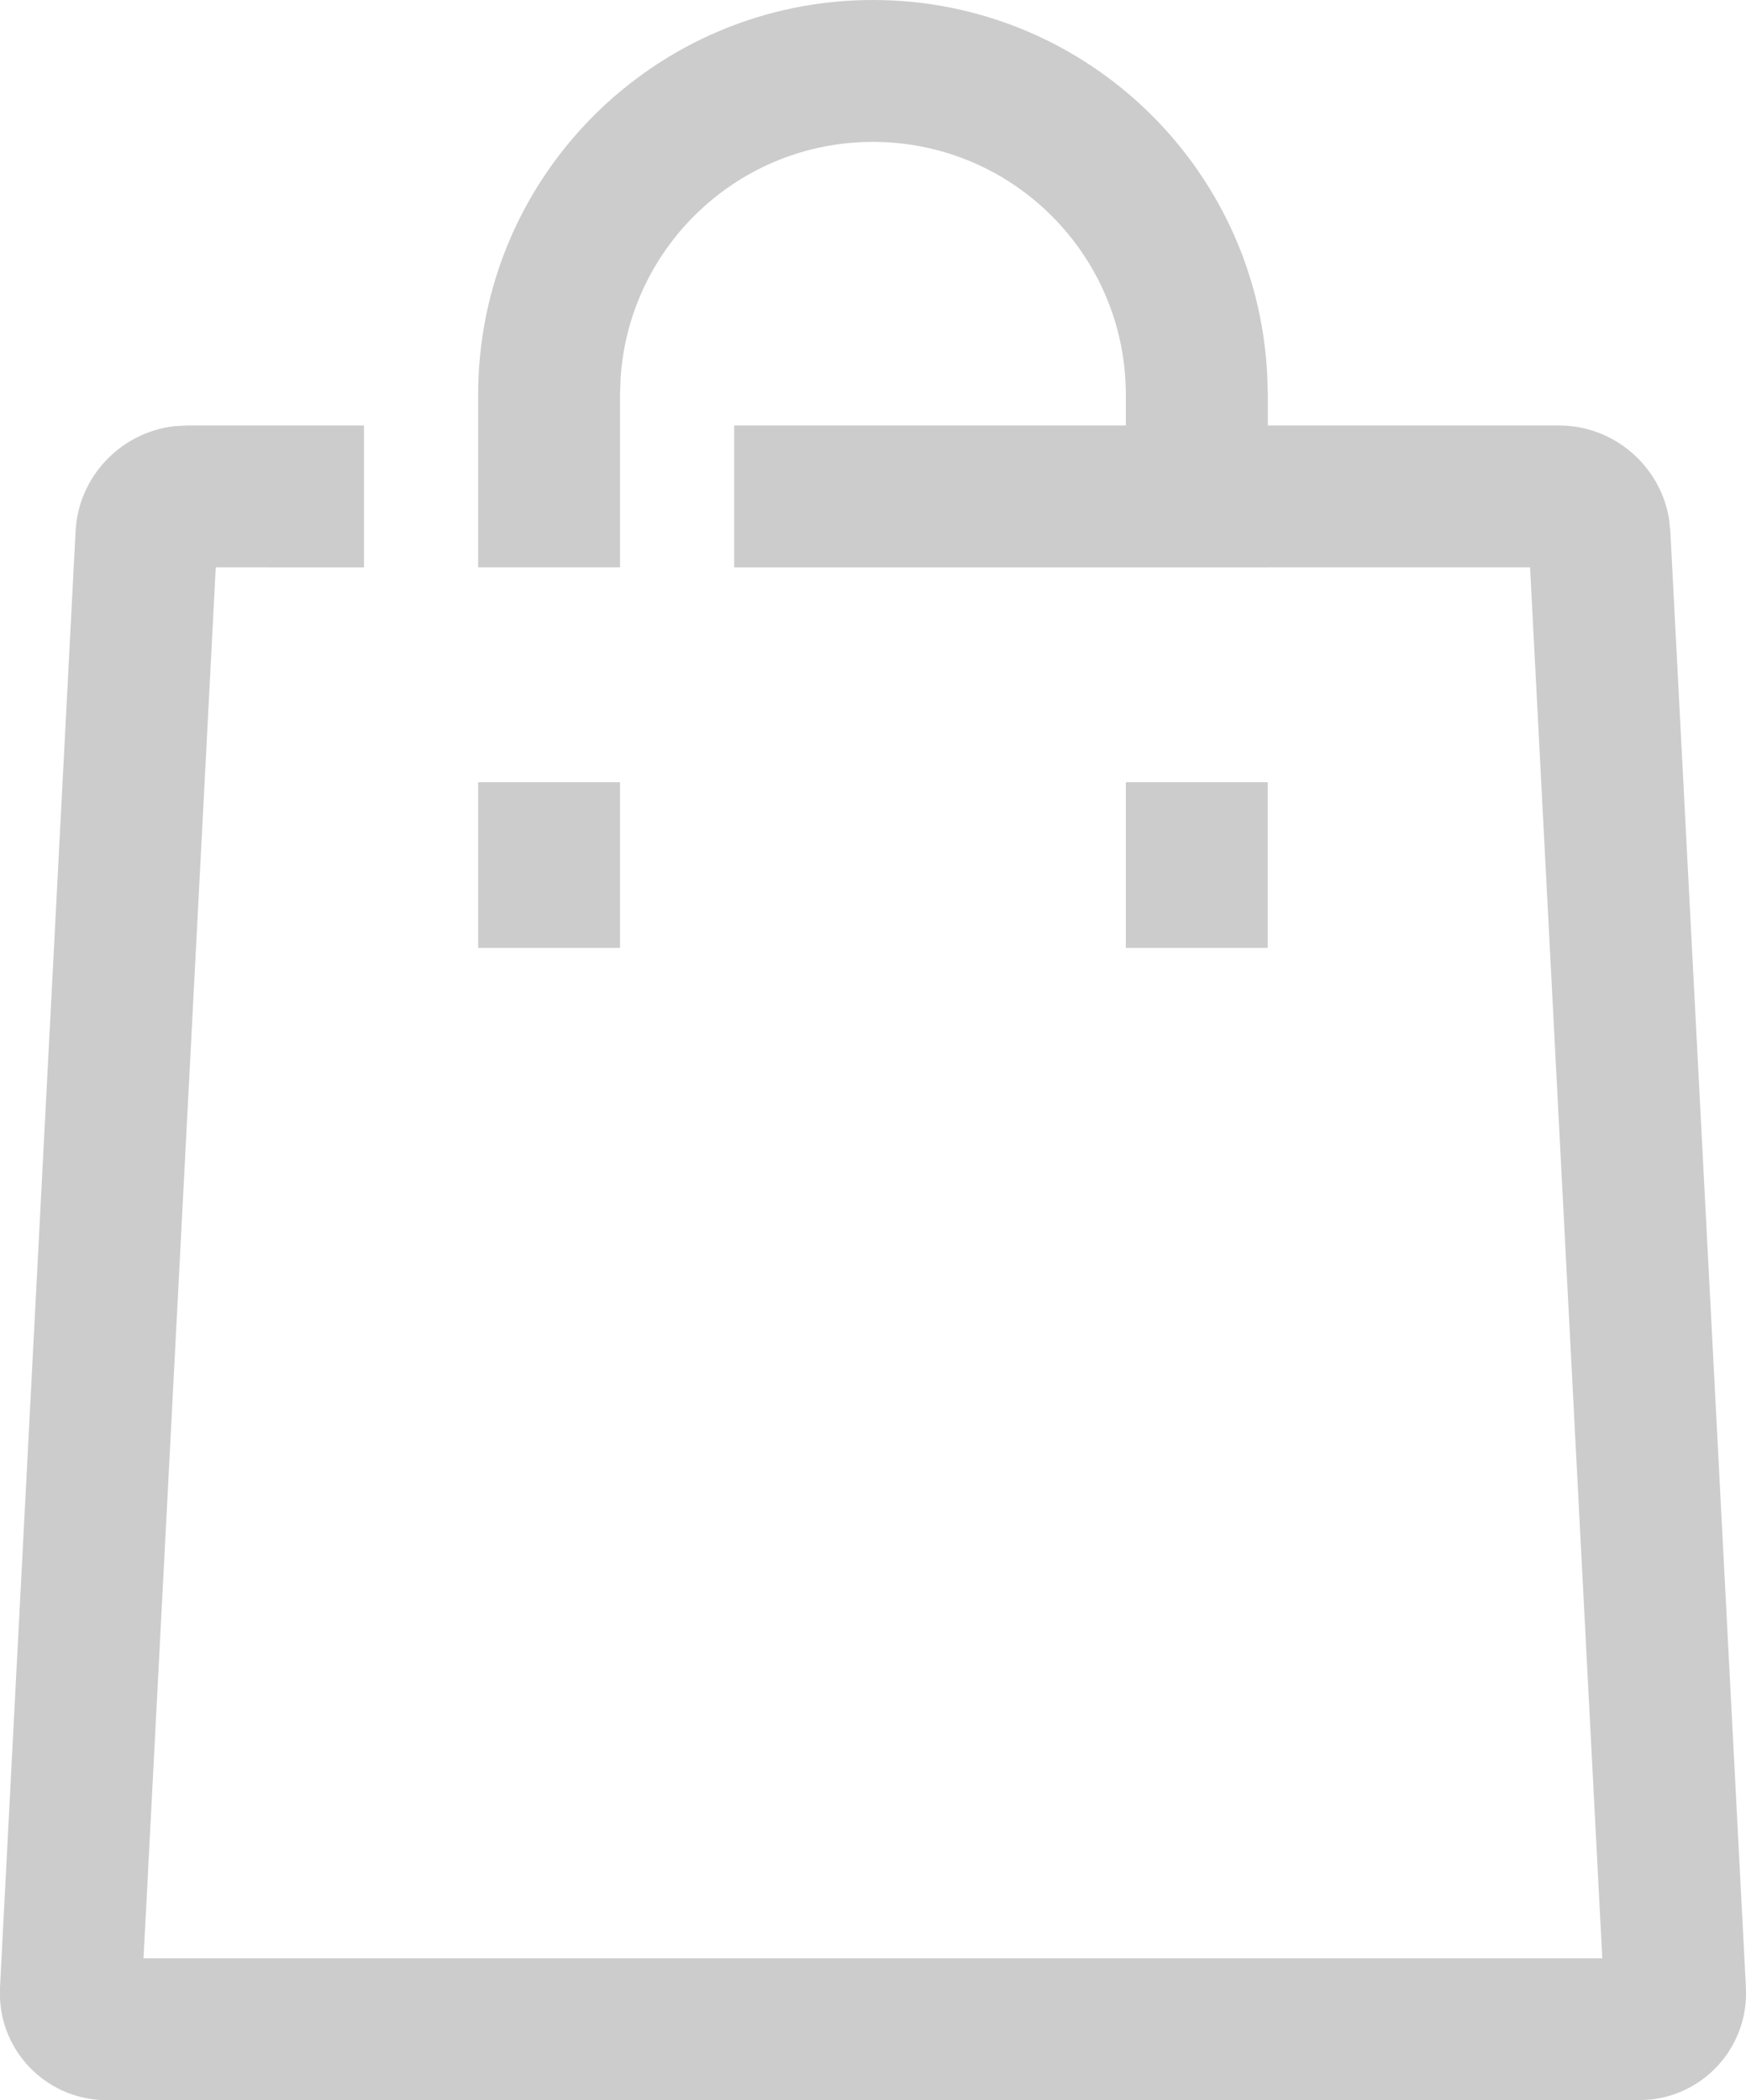 <?xml version="1.0" encoding="UTF-8"?>
<svg width="29.998" height="36.084" version="1.1" viewBox="0 0 29.998 36.084" xmlns="http://www.w3.org/2000/svg">
    <path d="m21.771 6.422c-0.187-3.578-3.148-6.422-6.773-6.422-3.746 0-6.783 3.037-6.783 6.783v2.965h2.438v-2.965l0.01-0.297c0.153-2.261 2.035-4.048 4.335-4.048 2.4 0 4.345 1.946 4.345 4.345v0.528h-6.729v2.438l6.729-4e-4v4e-4h2.438v-6e-4l4.507-2e-4 1.241 23.899h-25.063l1.241-23.899 2.547 8e-4v-2.438h-3.047l-0.214 0.012c-0.913 0.104-1.645 0.863-1.694 1.799l-1.299 25.026 6.7e-4 0.209c0.057 0.962 0.85 1.728 1.839 1.728h26.317l0.209-0.012c0.958-0.107 1.682-0.939 1.631-1.926l-1.299-25.025-0.023-0.213c-0.151-0.906-0.947-1.598-1.884-1.598h-5.008v-0.528zm-11.118 7.018v2.847h-2.438v-2.847zm11.128 2.847v-2.847h-2.438v2.847z" clip-rule="evenodd" fill="#ccc" fill-rule="evenodd"/>
</svg>
